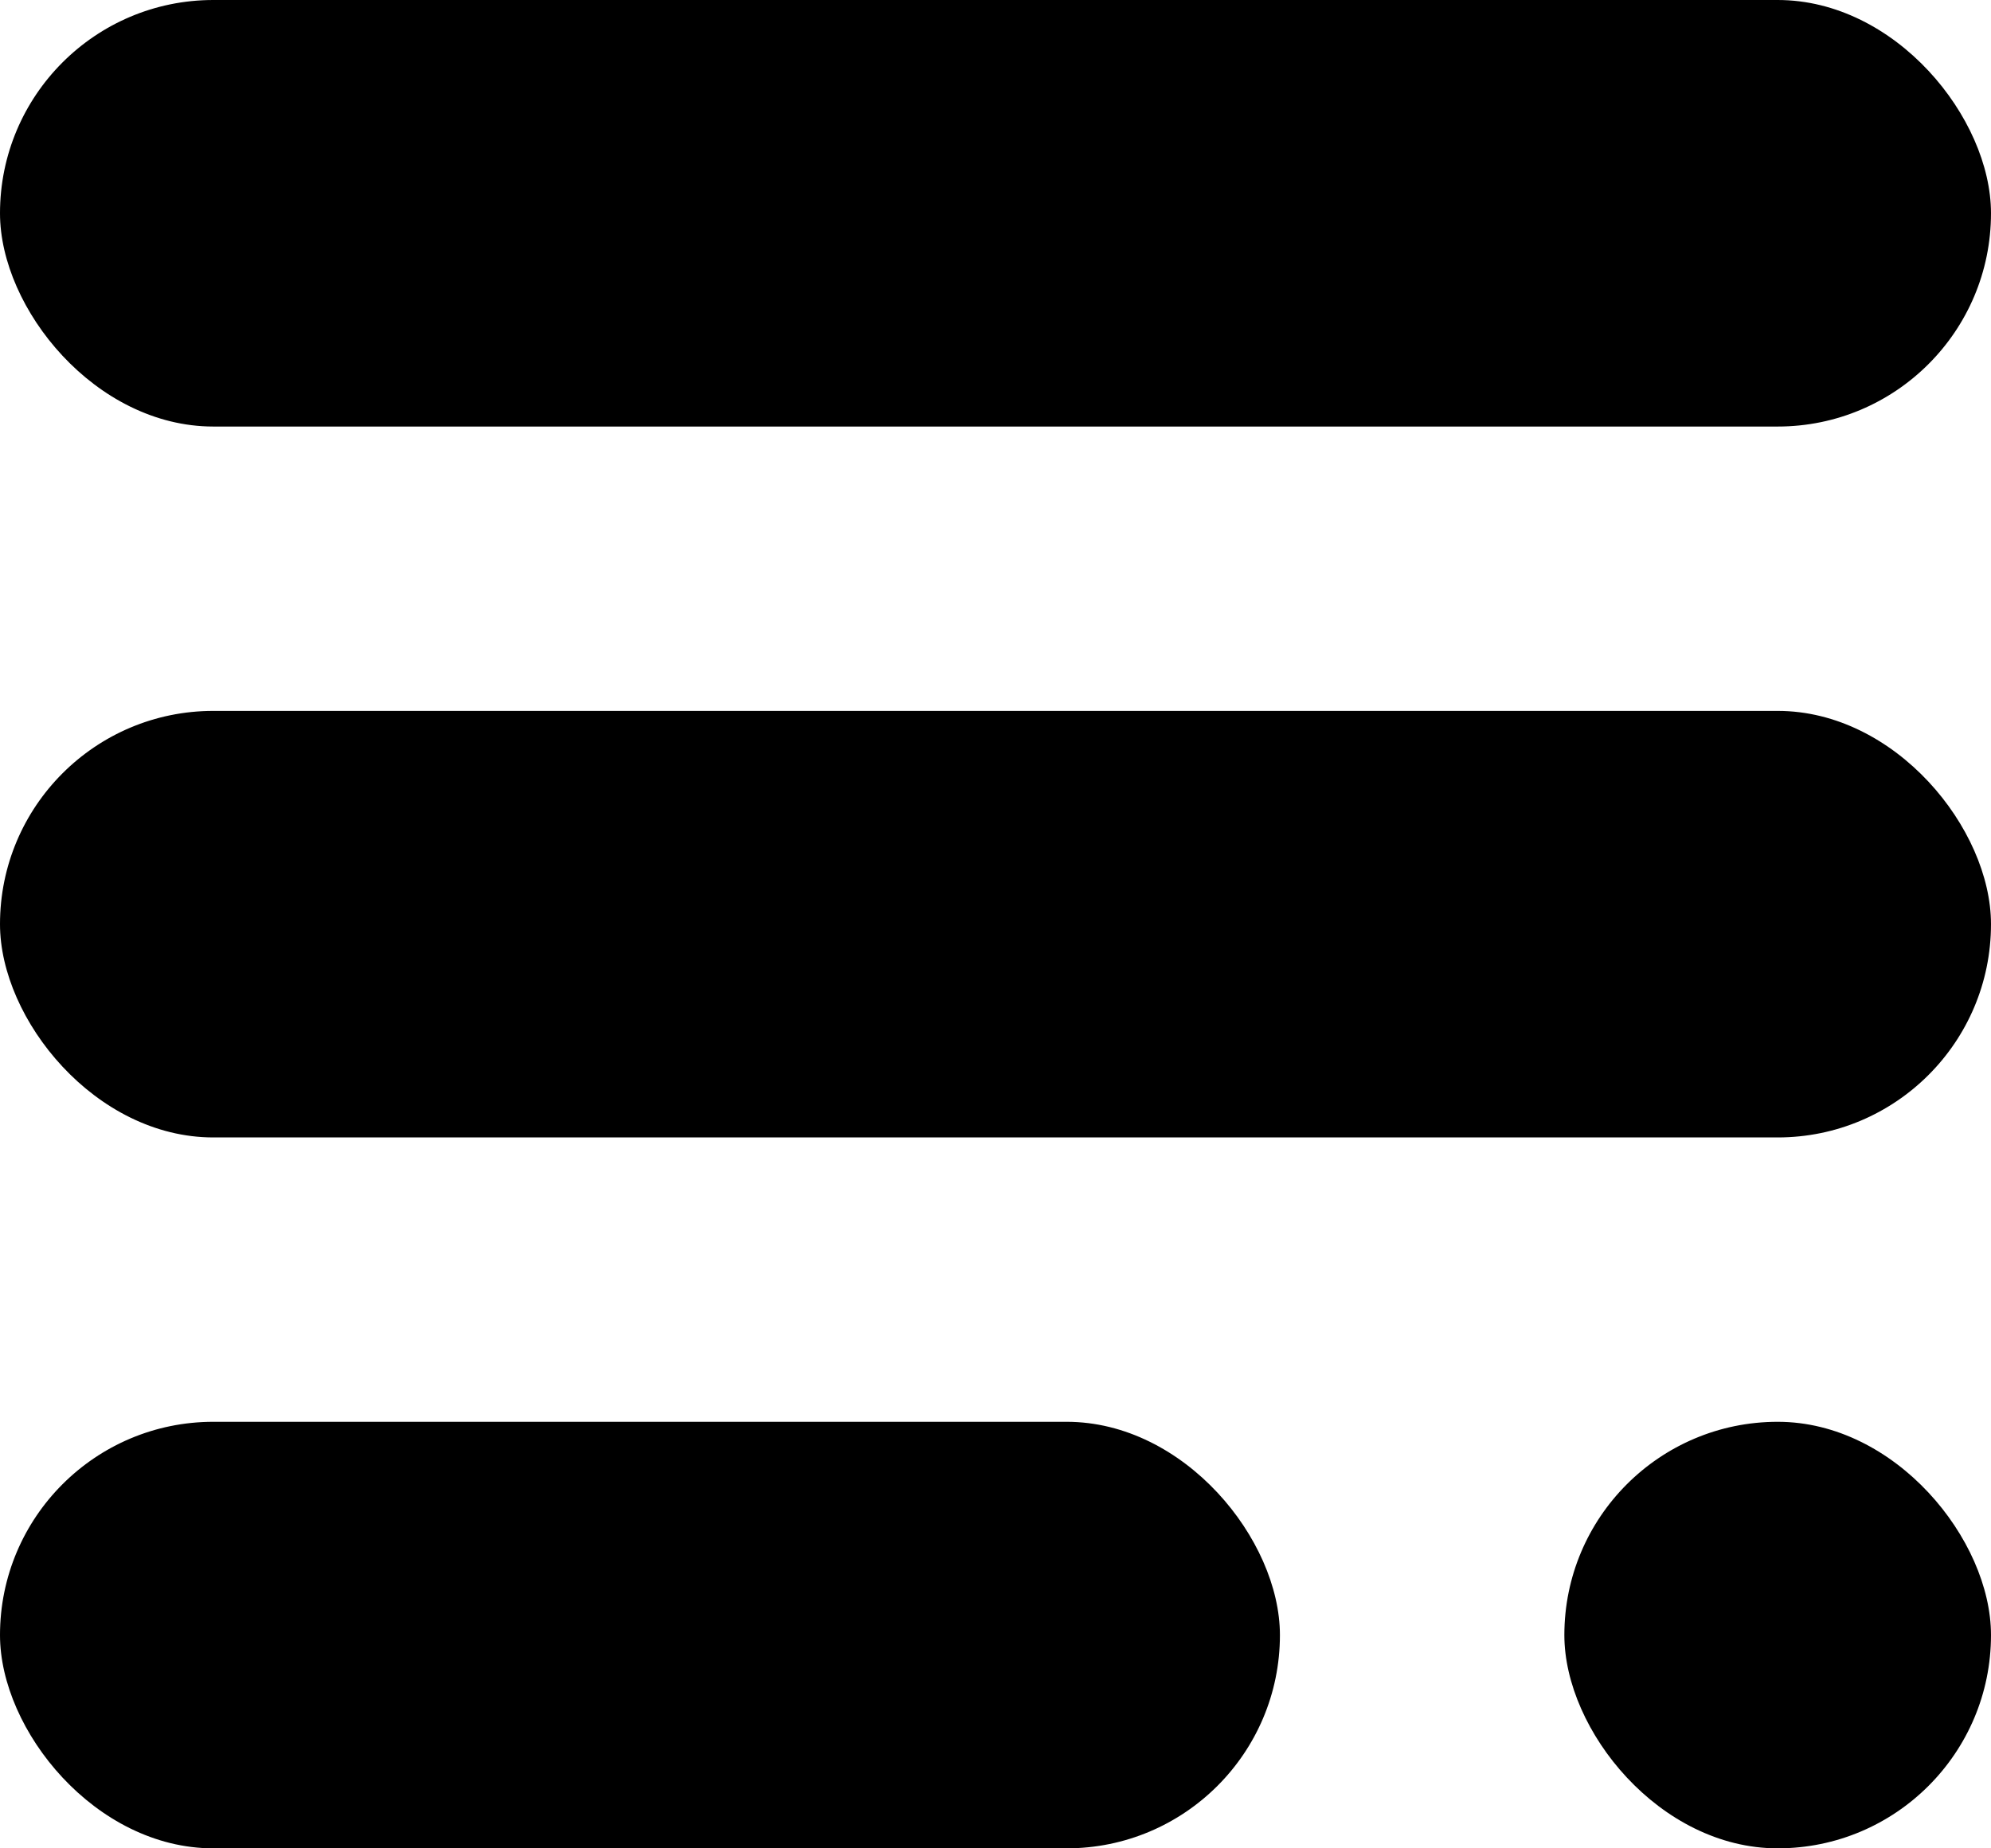 <svg width="14" height="13" viewBox="0 0 14 13" fill="none" xmlns="http://www.w3.org/2000/svg">
<rect y="10" width="9" height="3" rx="1.5" fill="currentColor"/>
<rect x="11" y="10" width="3" height="3" rx="1.5" fill="currentColor"/>
<rect y="5" width="14" height="3" rx="1.5" fill="currentColor"/>
<rect width="14" height="3" rx="1.5" fill="currentColor"/>
</svg>

